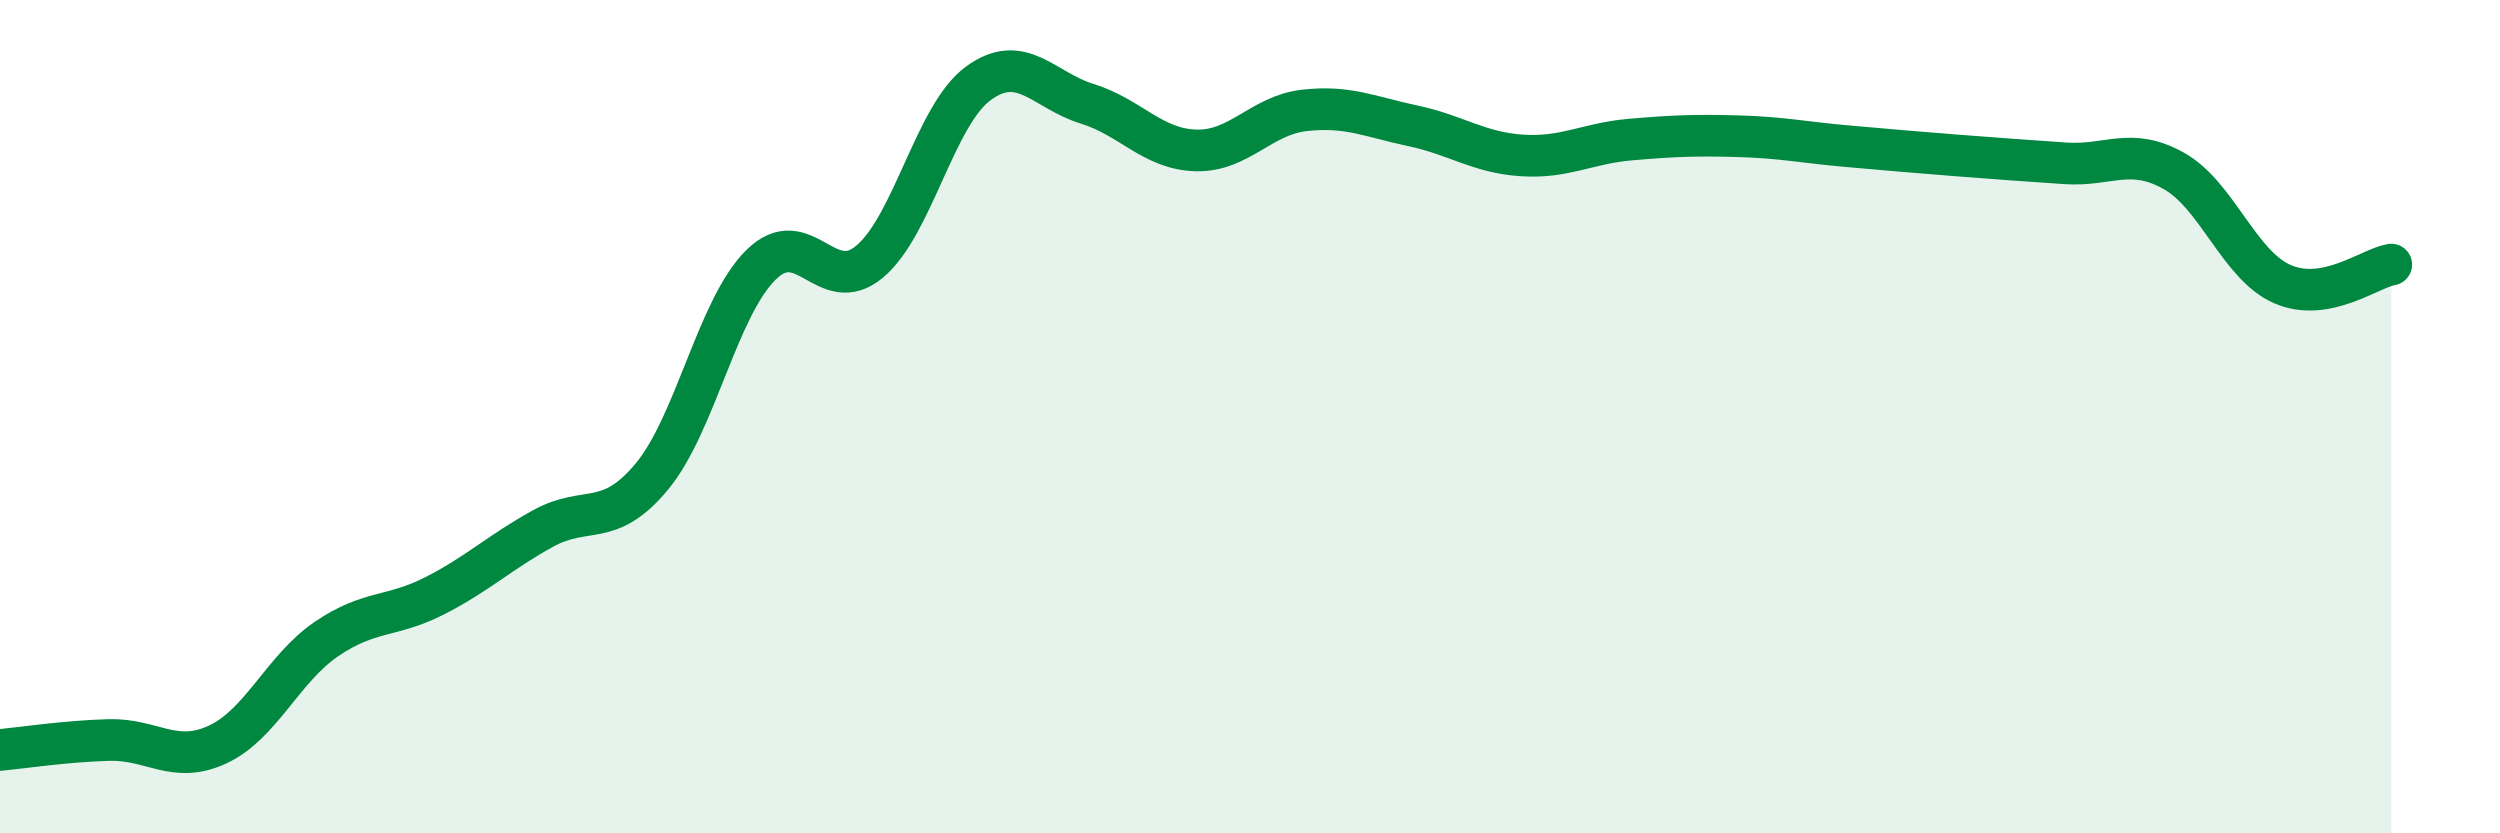 
    <svg width="60" height="20" viewBox="0 0 60 20" xmlns="http://www.w3.org/2000/svg">
      <path
        d="M 0,18 C 0.52,17.95 1.57,17.79 2.61,17.76 C 3.65,17.73 4.18,18.35 5.22,17.87 C 6.26,17.39 6.79,16.05 7.83,15.34 C 8.87,14.63 9.39,14.83 10.43,14.3 C 11.47,13.77 12,13.25 13.04,12.68 C 14.08,12.11 14.61,12.69 15.65,11.43 C 16.69,10.17 17.22,7.39 18.26,6.36 C 19.3,5.33 19.83,7.15 20.87,6.28 C 21.91,5.41 22.44,2.76 23.48,2 C 24.52,1.24 25.05,2.17 26.09,2.49 C 27.13,2.81 27.66,3.58 28.7,3.61 C 29.74,3.64 30.26,2.77 31.3,2.65 C 32.34,2.53 32.87,2.8 33.91,3.02 C 34.95,3.24 35.48,3.66 36.52,3.73 C 37.56,3.8 38.09,3.44 39.13,3.35 C 40.17,3.26 40.7,3.24 41.74,3.27 C 42.78,3.3 43.31,3.42 44.35,3.51 C 45.39,3.6 45.92,3.65 46.96,3.73 C 48,3.81 48.53,3.85 49.57,3.92 C 50.61,3.99 51.13,3.52 52.17,4.1 C 53.21,4.68 53.74,6.37 54.78,6.82 C 55.82,7.27 56.87,6.44 57.39,6.35L57.39 20L0 20Z"
        fill="#008740"
        opacity="0.1"
        stroke-linecap="round"
        stroke-linejoin="round"
      />
      <path
        d="M 0,18 C 0.52,17.95 1.57,17.79 2.61,17.76 C 3.65,17.73 4.18,18.35 5.22,17.87 C 6.26,17.39 6.79,16.05 7.83,15.34 C 8.87,14.63 9.39,14.83 10.43,14.3 C 11.47,13.77 12,13.25 13.04,12.68 C 14.08,12.11 14.61,12.69 15.65,11.43 C 16.69,10.17 17.22,7.39 18.26,6.36 C 19.3,5.33 19.83,7.15 20.87,6.28 C 21.91,5.41 22.44,2.76 23.48,2 C 24.52,1.24 25.05,2.17 26.09,2.49 C 27.13,2.81 27.66,3.58 28.7,3.61 C 29.74,3.64 30.26,2.77 31.3,2.65 C 32.34,2.53 32.87,2.8 33.91,3.02 C 34.95,3.24 35.48,3.66 36.52,3.73 C 37.56,3.8 38.09,3.44 39.13,3.35 C 40.17,3.26 40.7,3.24 41.74,3.27 C 42.78,3.3 43.31,3.42 44.35,3.51 C 45.39,3.6 45.92,3.65 46.96,3.73 C 48,3.81 48.53,3.85 49.57,3.92 C 50.61,3.99 51.13,3.52 52.17,4.1 C 53.21,4.68 53.74,6.37 54.78,6.82 C 55.82,7.27 56.87,6.44 57.39,6.35"
        stroke="#008740"
        stroke-width="1"
        fill="none"
        stroke-linecap="round"
        stroke-linejoin="round"
      />
    </svg>
  